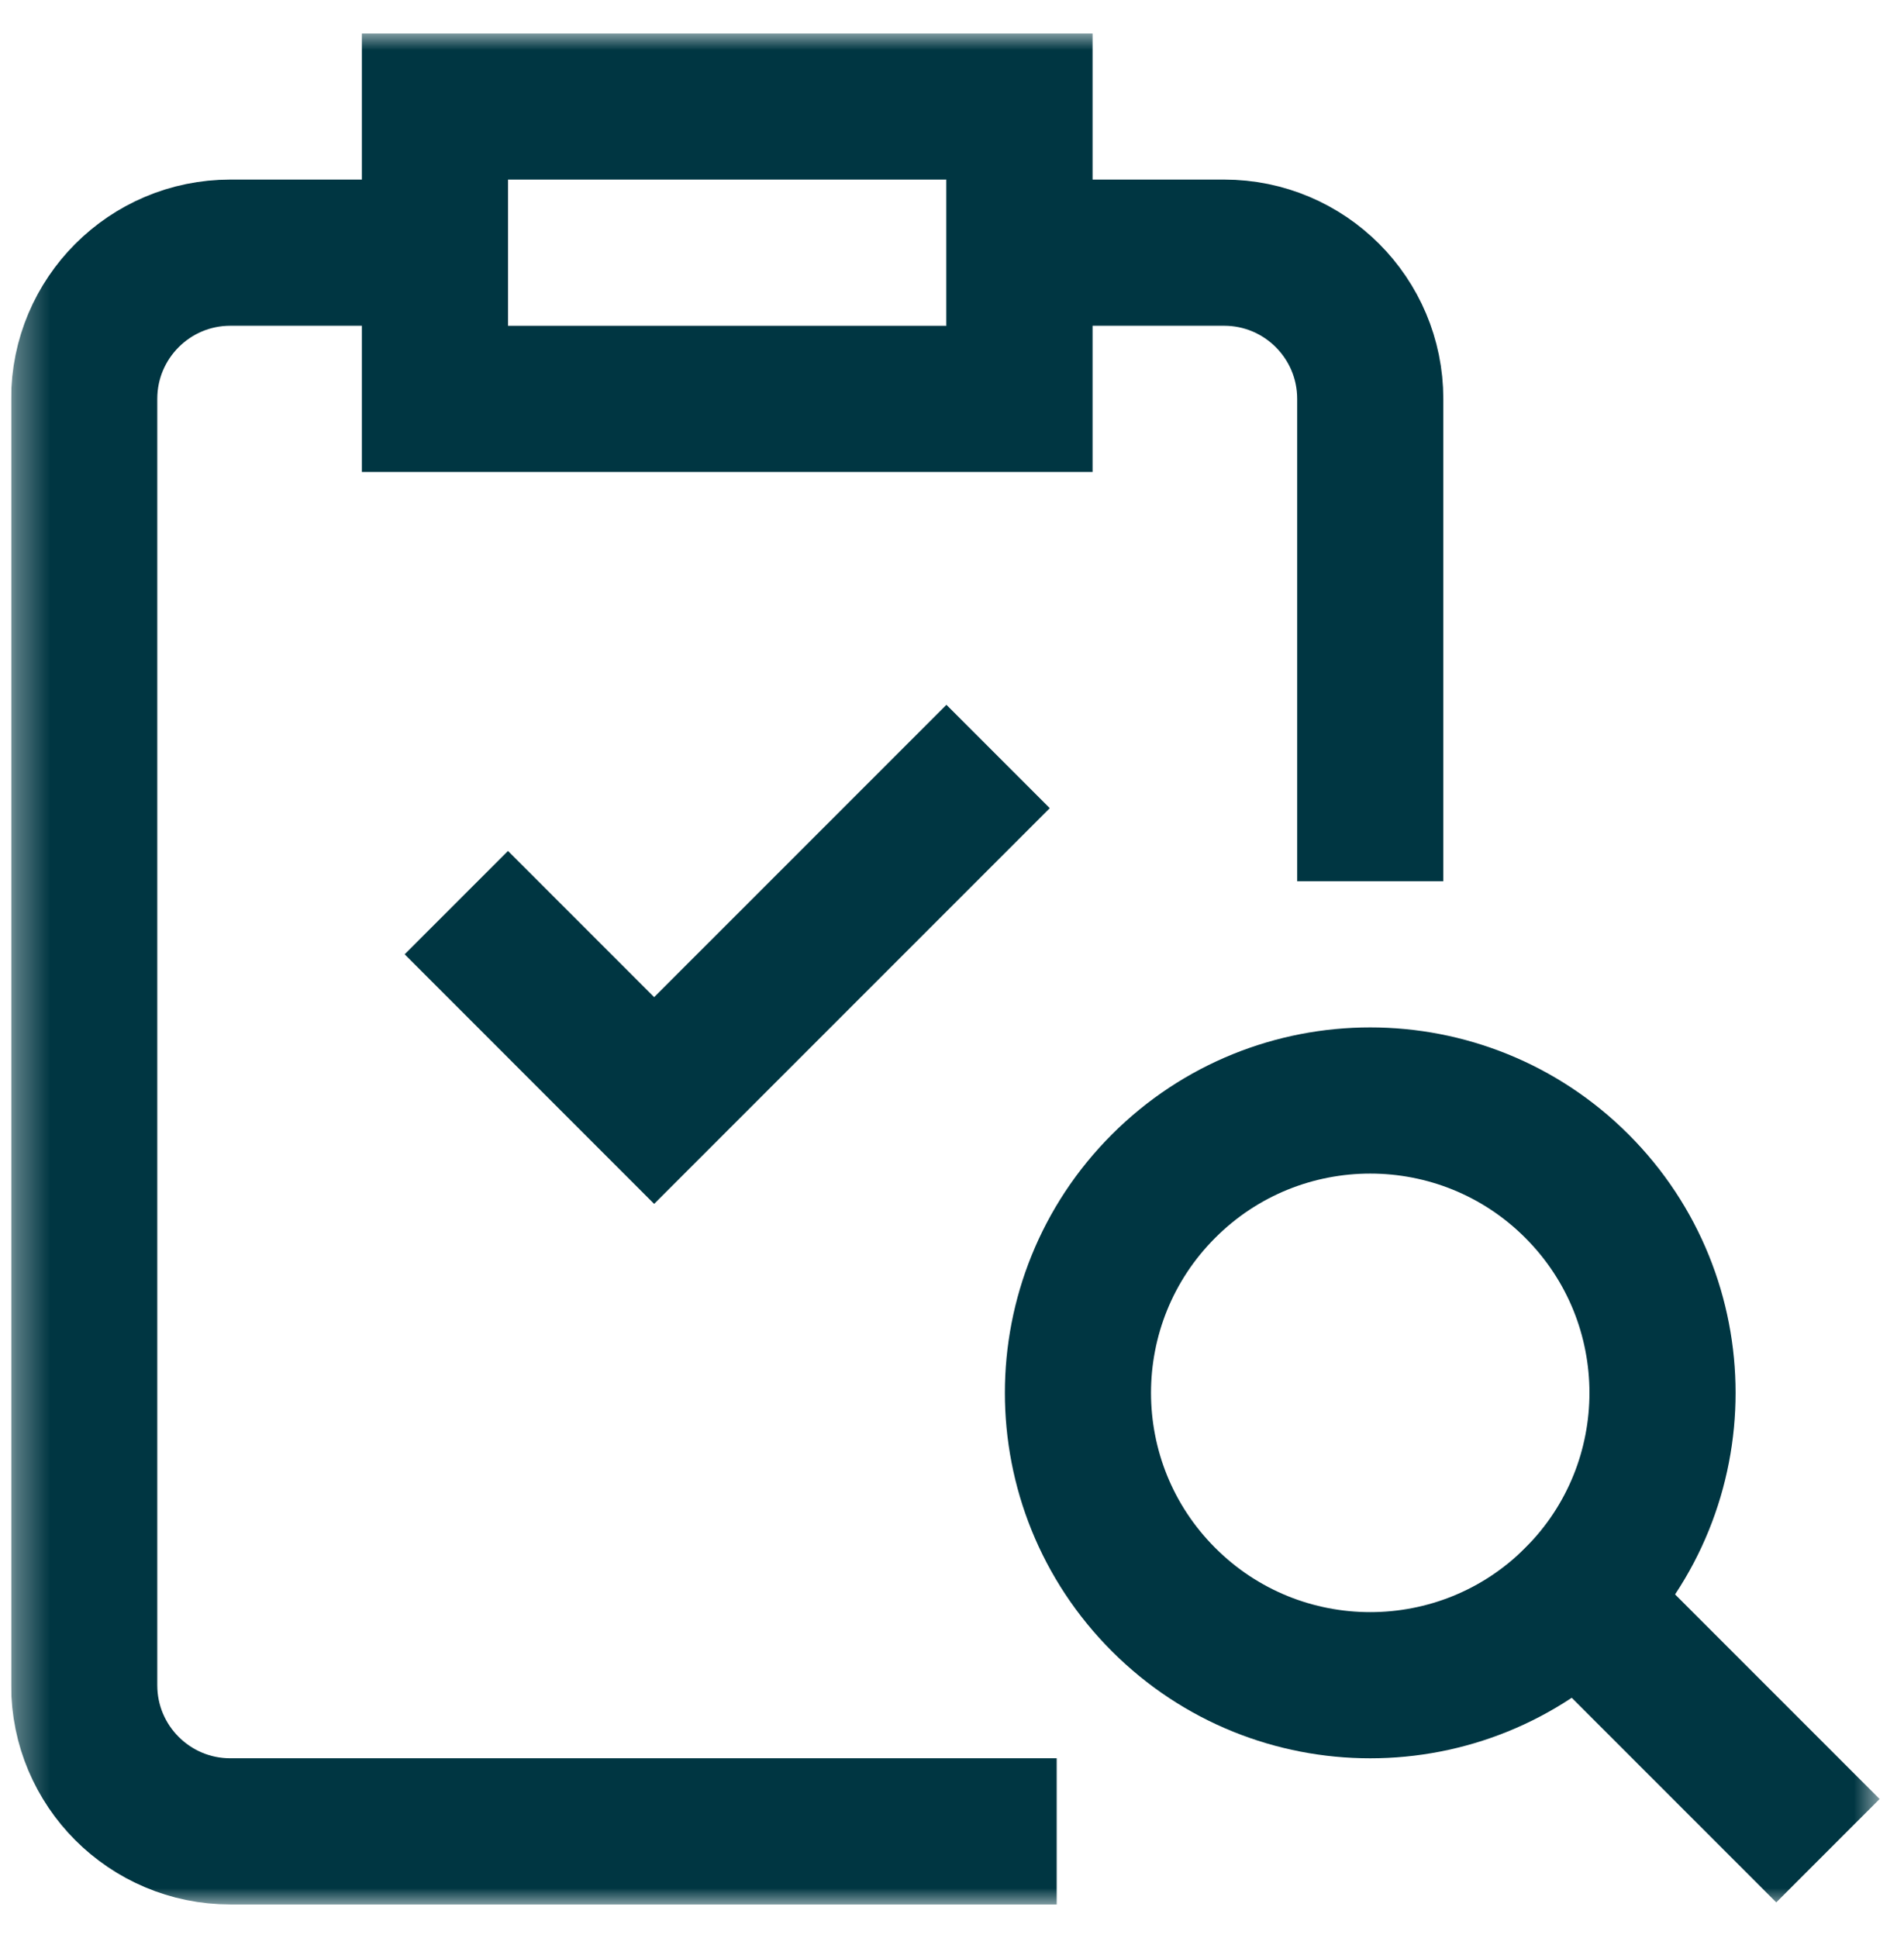 <svg xmlns="http://www.w3.org/2000/svg" width="57" height="58" viewBox="0 0 57 58" fill="none"><g clip-path="url(#clip0_40000099_2596)"><g clip-path="url(#clip1_40000099_2596)"><mask id="mask0_40000099_2596" style="mask-type:luminance" maskUnits="userSpaceOnUse" x="0" y="1" width="57" height="56"><path d="M0.333 1H56.333V57H0.333V1Z" fill="white"></path></mask><g mask="url(#mask0_40000099_2596)"><path d="M30.521 7.562H36.646C39.062 7.562 41.021 9.521 41.021 11.938V24.188" stroke="#003642" stroke-width="4.375" stroke-miterlimit="10" stroke-linecap="square"></path><path d="M29.447 54.812H6.896C4.48 54.812 2.521 52.854 2.521 50.438V11.938C2.521 9.521 4.48 7.562 6.896 7.562H13.021" stroke="#003642" stroke-width="4.375" stroke-miterlimit="10" stroke-linecap="square"></path><path d="M30.521 11.938H13.021V3.188H30.521V11.938Z" stroke="#003642" stroke-width="4.375" stroke-miterlimit="10"></path><path d="M47.208 35.5C50.625 38.917 50.625 44.458 47.208 47.875C43.791 51.292 38.251 51.292 34.834 47.875C31.416 44.458 31.416 38.917 34.834 35.5C38.251 32.083 43.791 32.083 47.208 35.5Z" stroke="#003642" stroke-width="4.375" stroke-miterlimit="10"></path><path d="M45.661 46.328L54.723 55.39" stroke="#003642" stroke-width="4.375" stroke-miterlimit="10"></path><path d="M15.208 28.562L19.583 32.938L28.333 24.188" stroke="#003642" stroke-width="4.375" stroke-miterlimit="10" stroke-linecap="square"></path></g></g></g><defs><clipPath id="clip0_40000099_2596"><rect width="56.44" height="56.44" fill="white" transform="translate(0.2 0.8)"></rect></clipPath><clipPath id="clip1_40000099_2596"><rect width="56" height="56" fill="white" transform="translate(0.333 1)"></rect></clipPath></defs></svg>